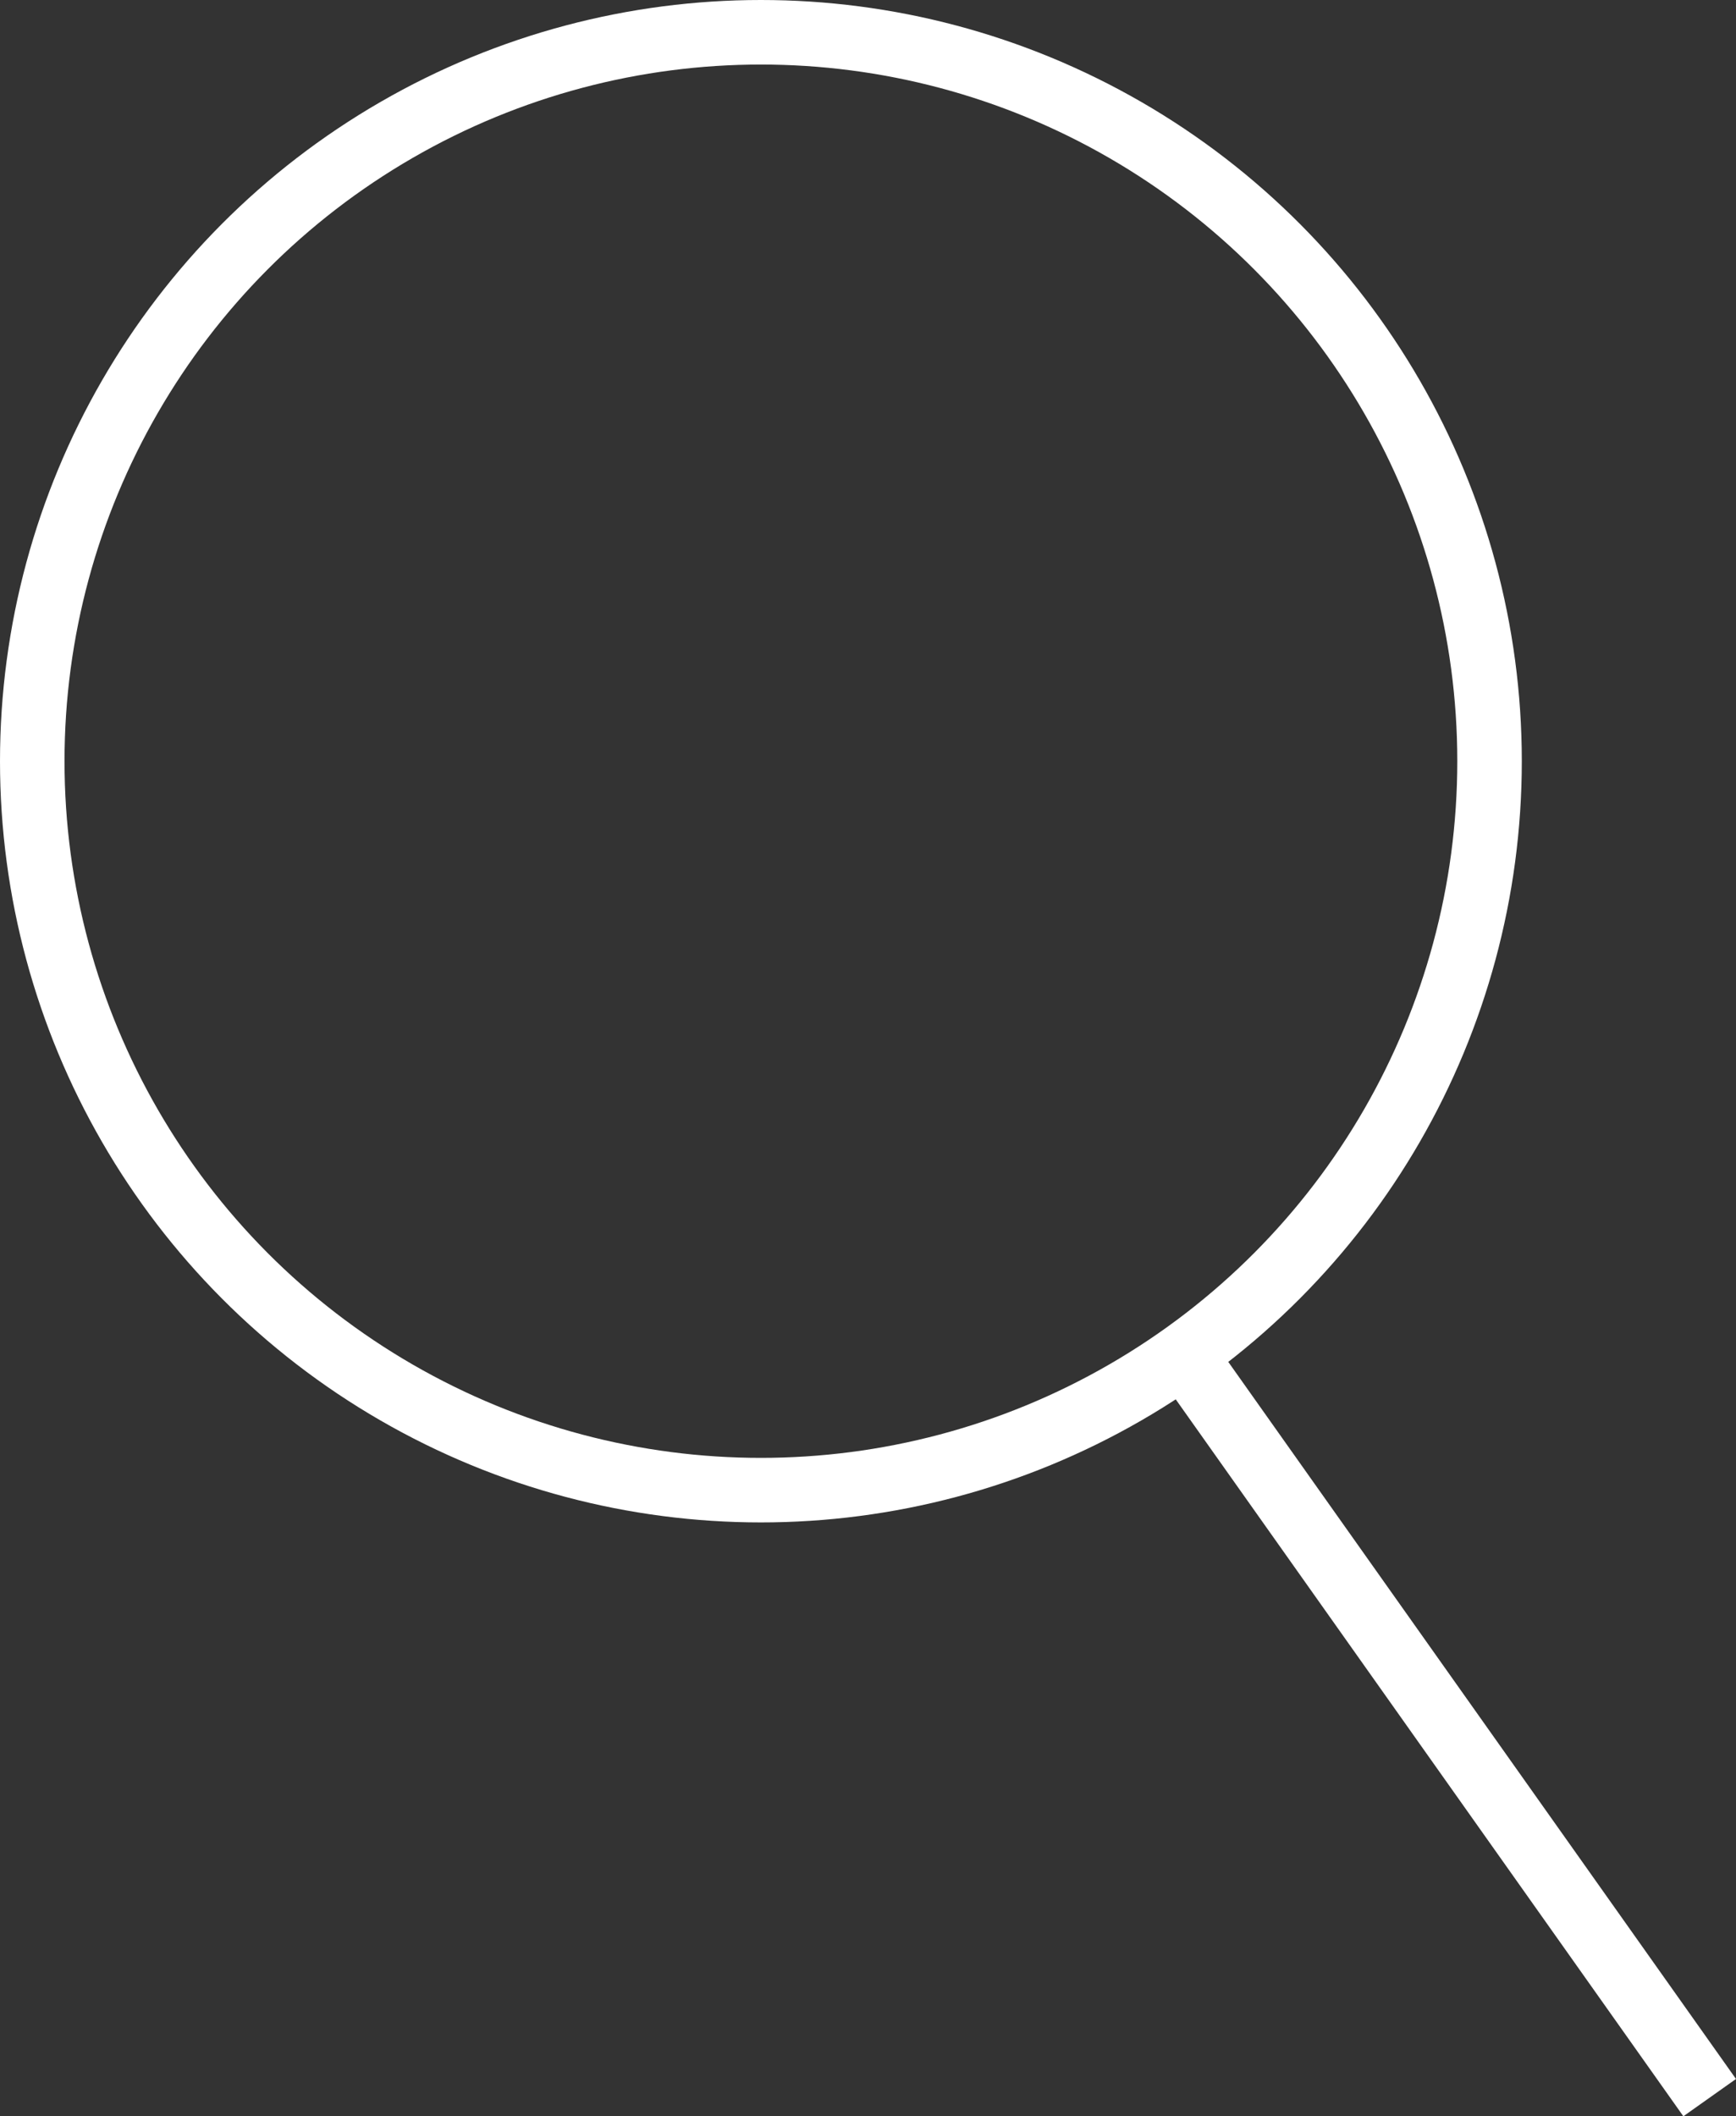 <svg xmlns="http://www.w3.org/2000/svg" width="13.454" height="16.395" viewBox="0 0 13.454 16.395">
  <rect x="0" y="0" width="13.454" height="16.395" fill="#333333" stroke="none"/>
  <g id="Raggruppa_852" data-name="Raggruppa 852" transform="translate(-1080.75 -19.75)">
    <g id="Raggruppa_9" data-name="Raggruppa 9" transform="translate(910 7)">
      <circle id="Ellisse_2" data-name="Ellisse 2" cx="5.647" cy="5.647" r="5.647" transform="translate(171 13)" fill="none" stroke="white" stroke-width="0.5"/>
      <line id="Linea_130" data-name="Linea 130" x2="4" y2="5.647" transform="translate(180 23.353)" fill="none" stroke="white" stroke-width="0.5"/>
    </g>
  </g>
</svg>
